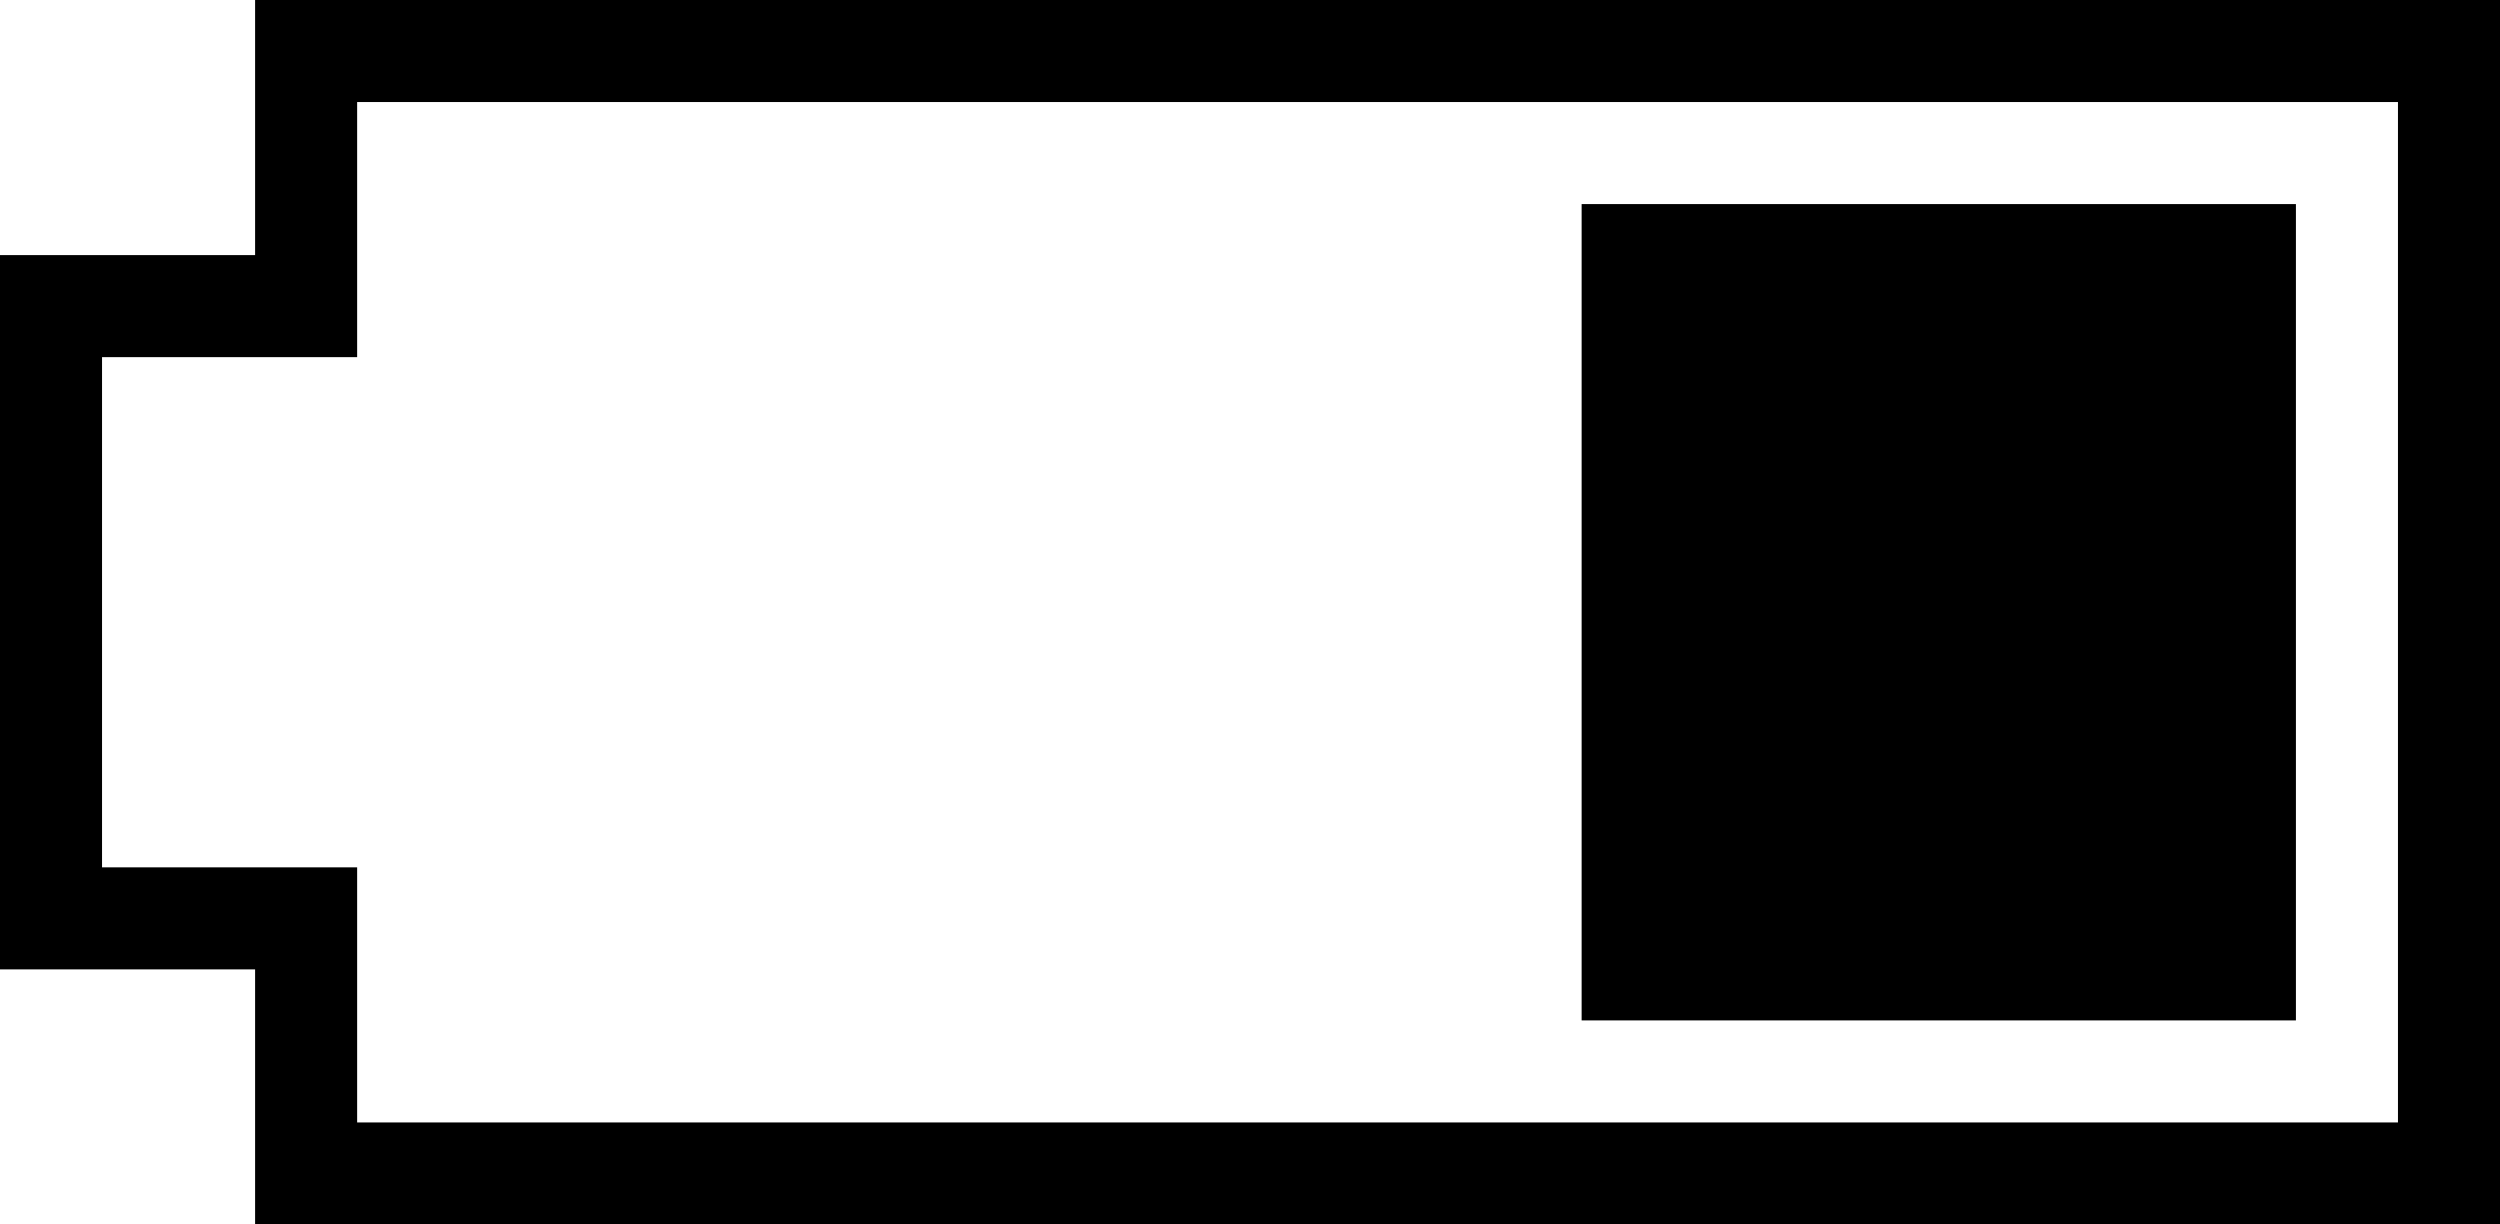 <svg id="Layer_1" data-name="Layer 1" xmlns="http://www.w3.org/2000/svg" viewBox="0 0 49 24"><title>battery3</title><rect x="31" y="4" width="14" height="16"/><path d="M47,2V22H7V17H2V7H7V2H47m2-2H5V5H0V19H5v5H49V0Z"/></svg>